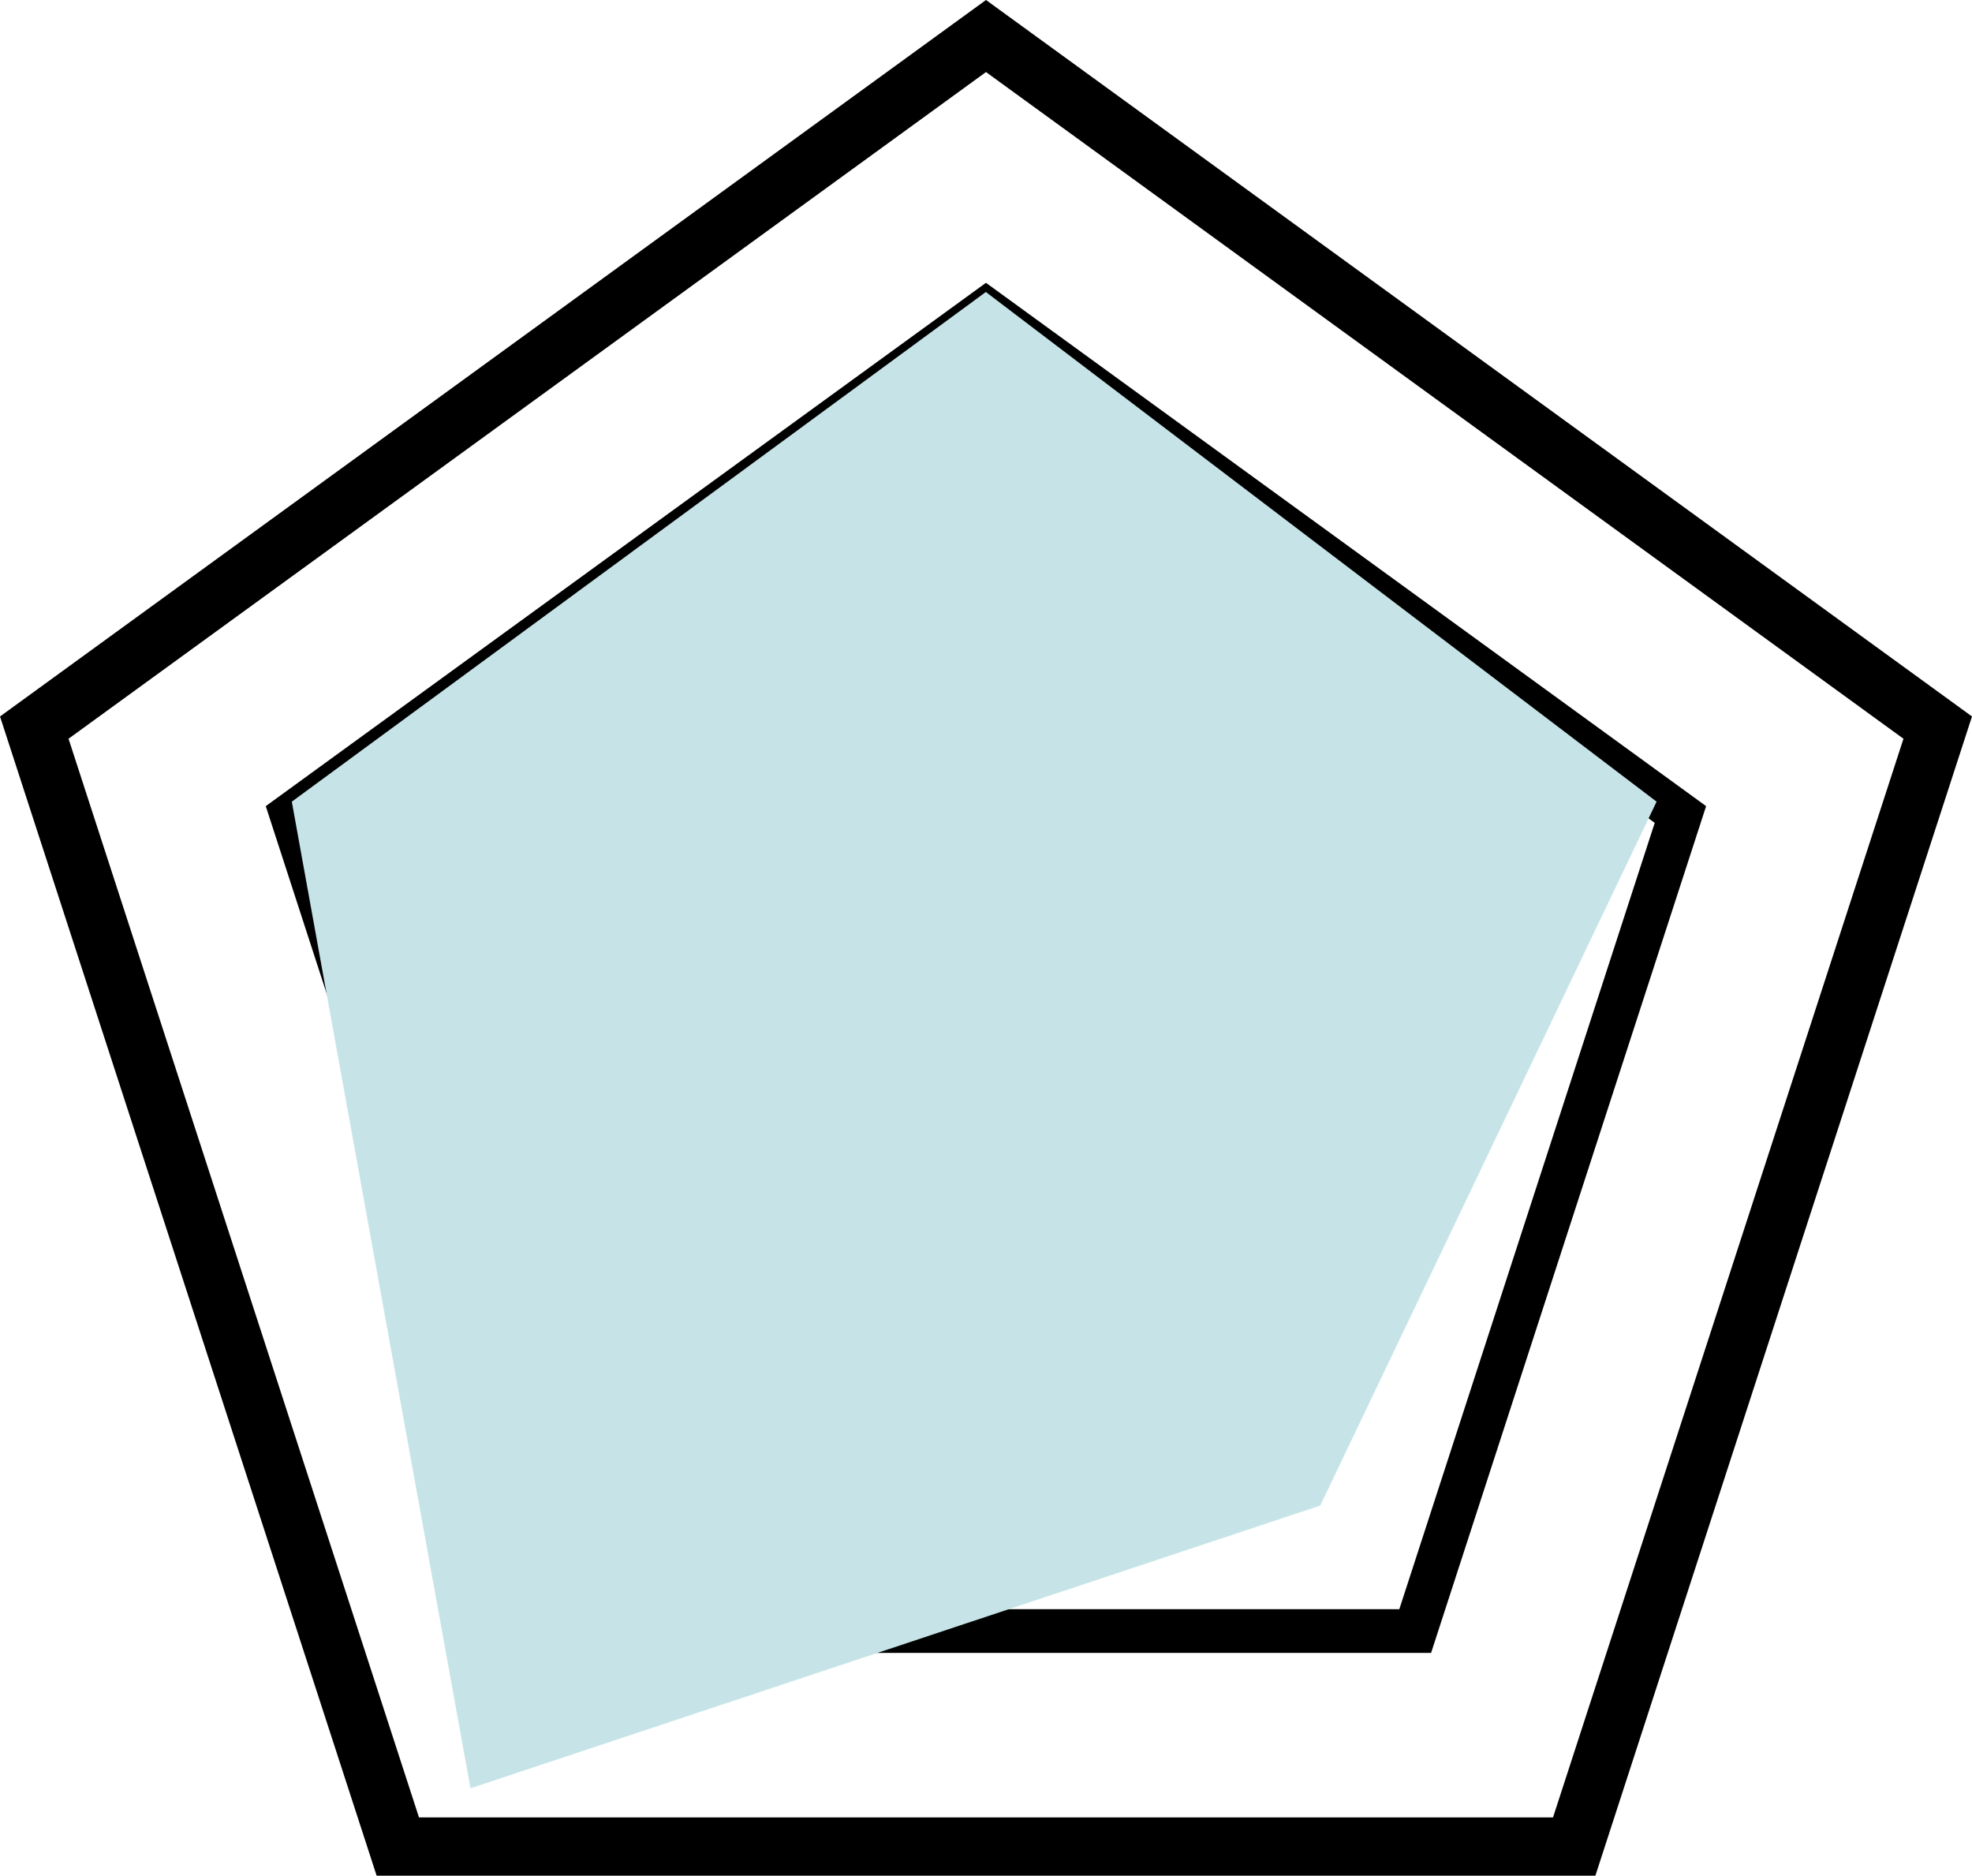 <svg xmlns="http://www.w3.org/2000/svg" width="67.66" height="64.349" viewBox="0 0 67.66 64.349">
  <g id="グループ_2137" data-name="グループ 2137" transform="translate(16190.666 -2547.977)">
    <path id="パス_1476" data-name="パス 1476" d="M81.164,46.55,48.51,70.275l12.473,38.387h40.362l12.473-38.387Z" transform="translate(-16238 2502.663)" fill="none" stroke="#000" stroke-width="2"/>
    <path id="パス_1477" data-name="パス 1477" d="M72.339,46.55,48.51,63.863l9.1,28.013H87.066l9.1-28.013Z" transform="translate(-16229.176 2512.056)" fill="none" stroke="#000" stroke-width="1.5"/>
    <path id="パス_1478" data-name="パス 1478" d="M63.32,46.55,48.51,57.31l5.657,17.41H72.473L78.13,57.31Z" transform="translate(-16220.156 2521.633)" fill="none" stroke="#000" stroke-width="1.5"/>
    <path id="パス_1479" data-name="パス 1479" d="M15374.3-12159.578l-23.813,17.485,6.13,33.848,29.156-9.7,11.54-24.148Z" transform="translate(-31531.141 14717.572)" fill="#c6e4e8" style="mix-blend-mode: multiply;isolation: isolate"/>
  </g>
</svg>
